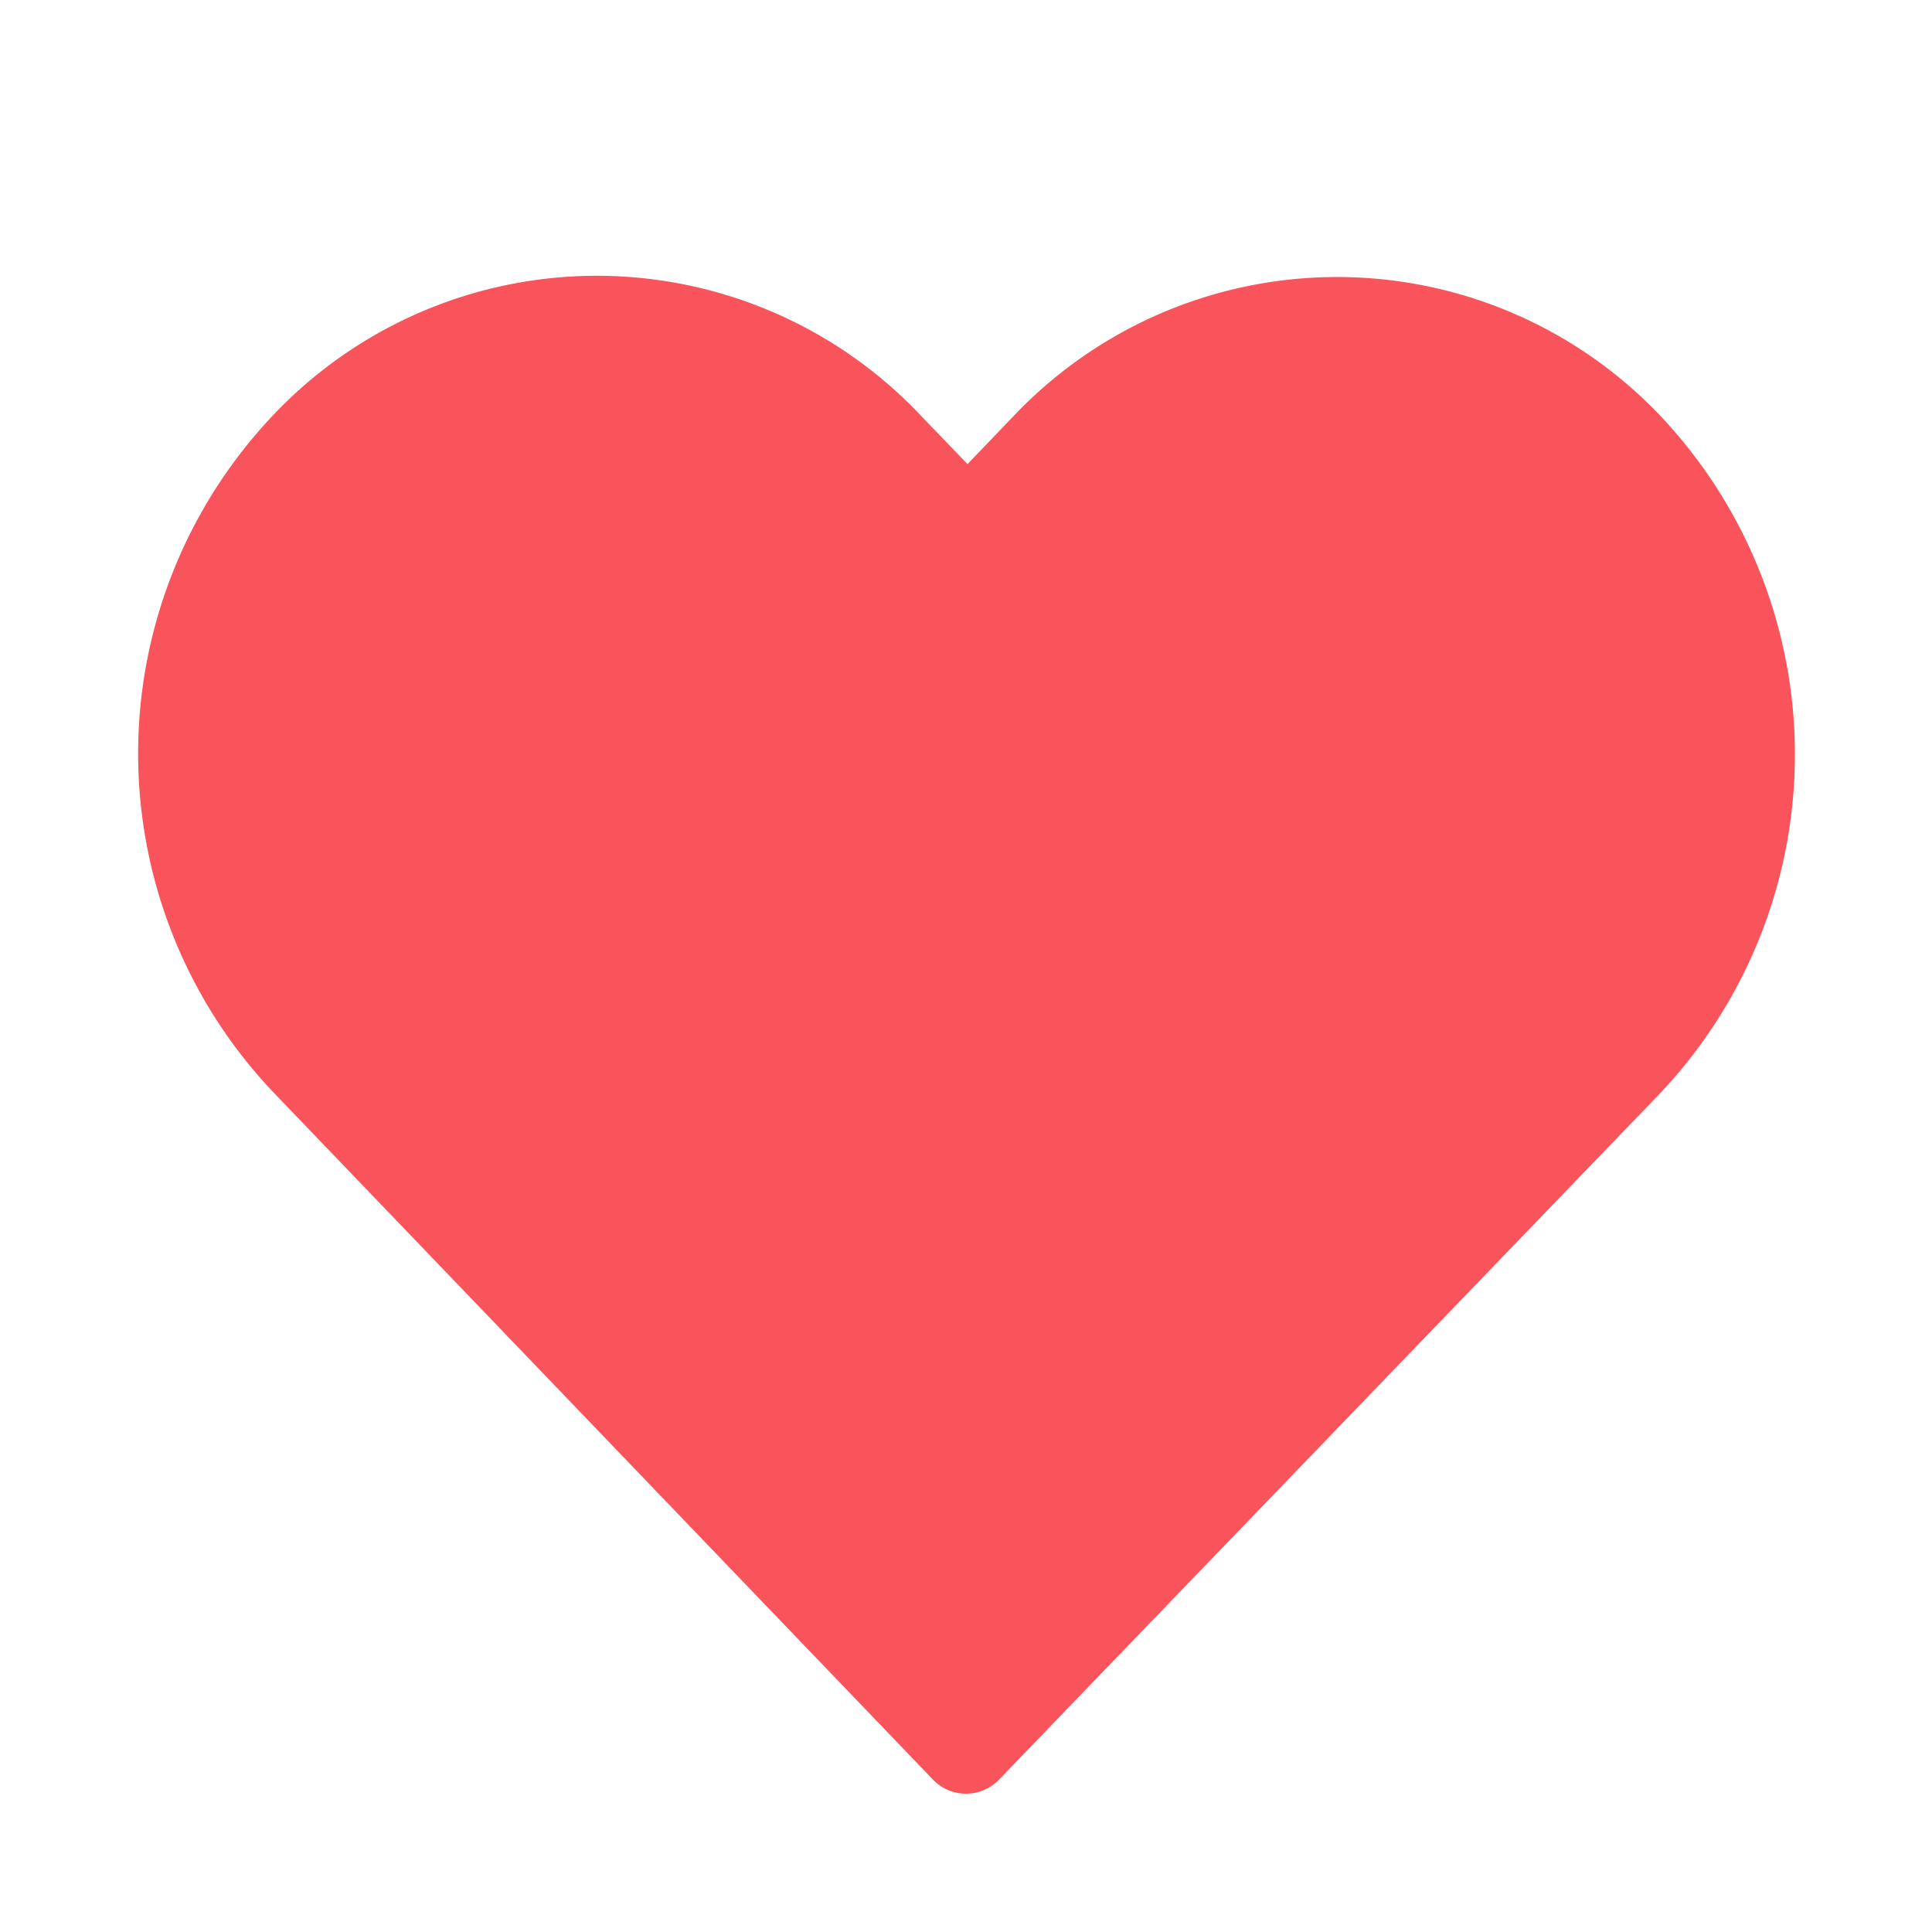 <svg xmlns="http://www.w3.org/2000/svg" viewBox="0 0 14 14" width="14" height="14"><path fill="none" d="M0 0h14v14H0z"/><path d="M12.039 3.021a3.231 3.231 0 0 0-4.7 0l-.328.342-.334-.347a3.228 3.228 0 0 0-4.7-.005 3.563 3.563 0 0 0 0 4.9l4.781 4.982a.332.332 0 0 0 .484 0l4.791-4.974a3.575 3.575 0 0 0 .006-4.898z" fill="#f9545b" fill-rule="evenodd"/></svg>